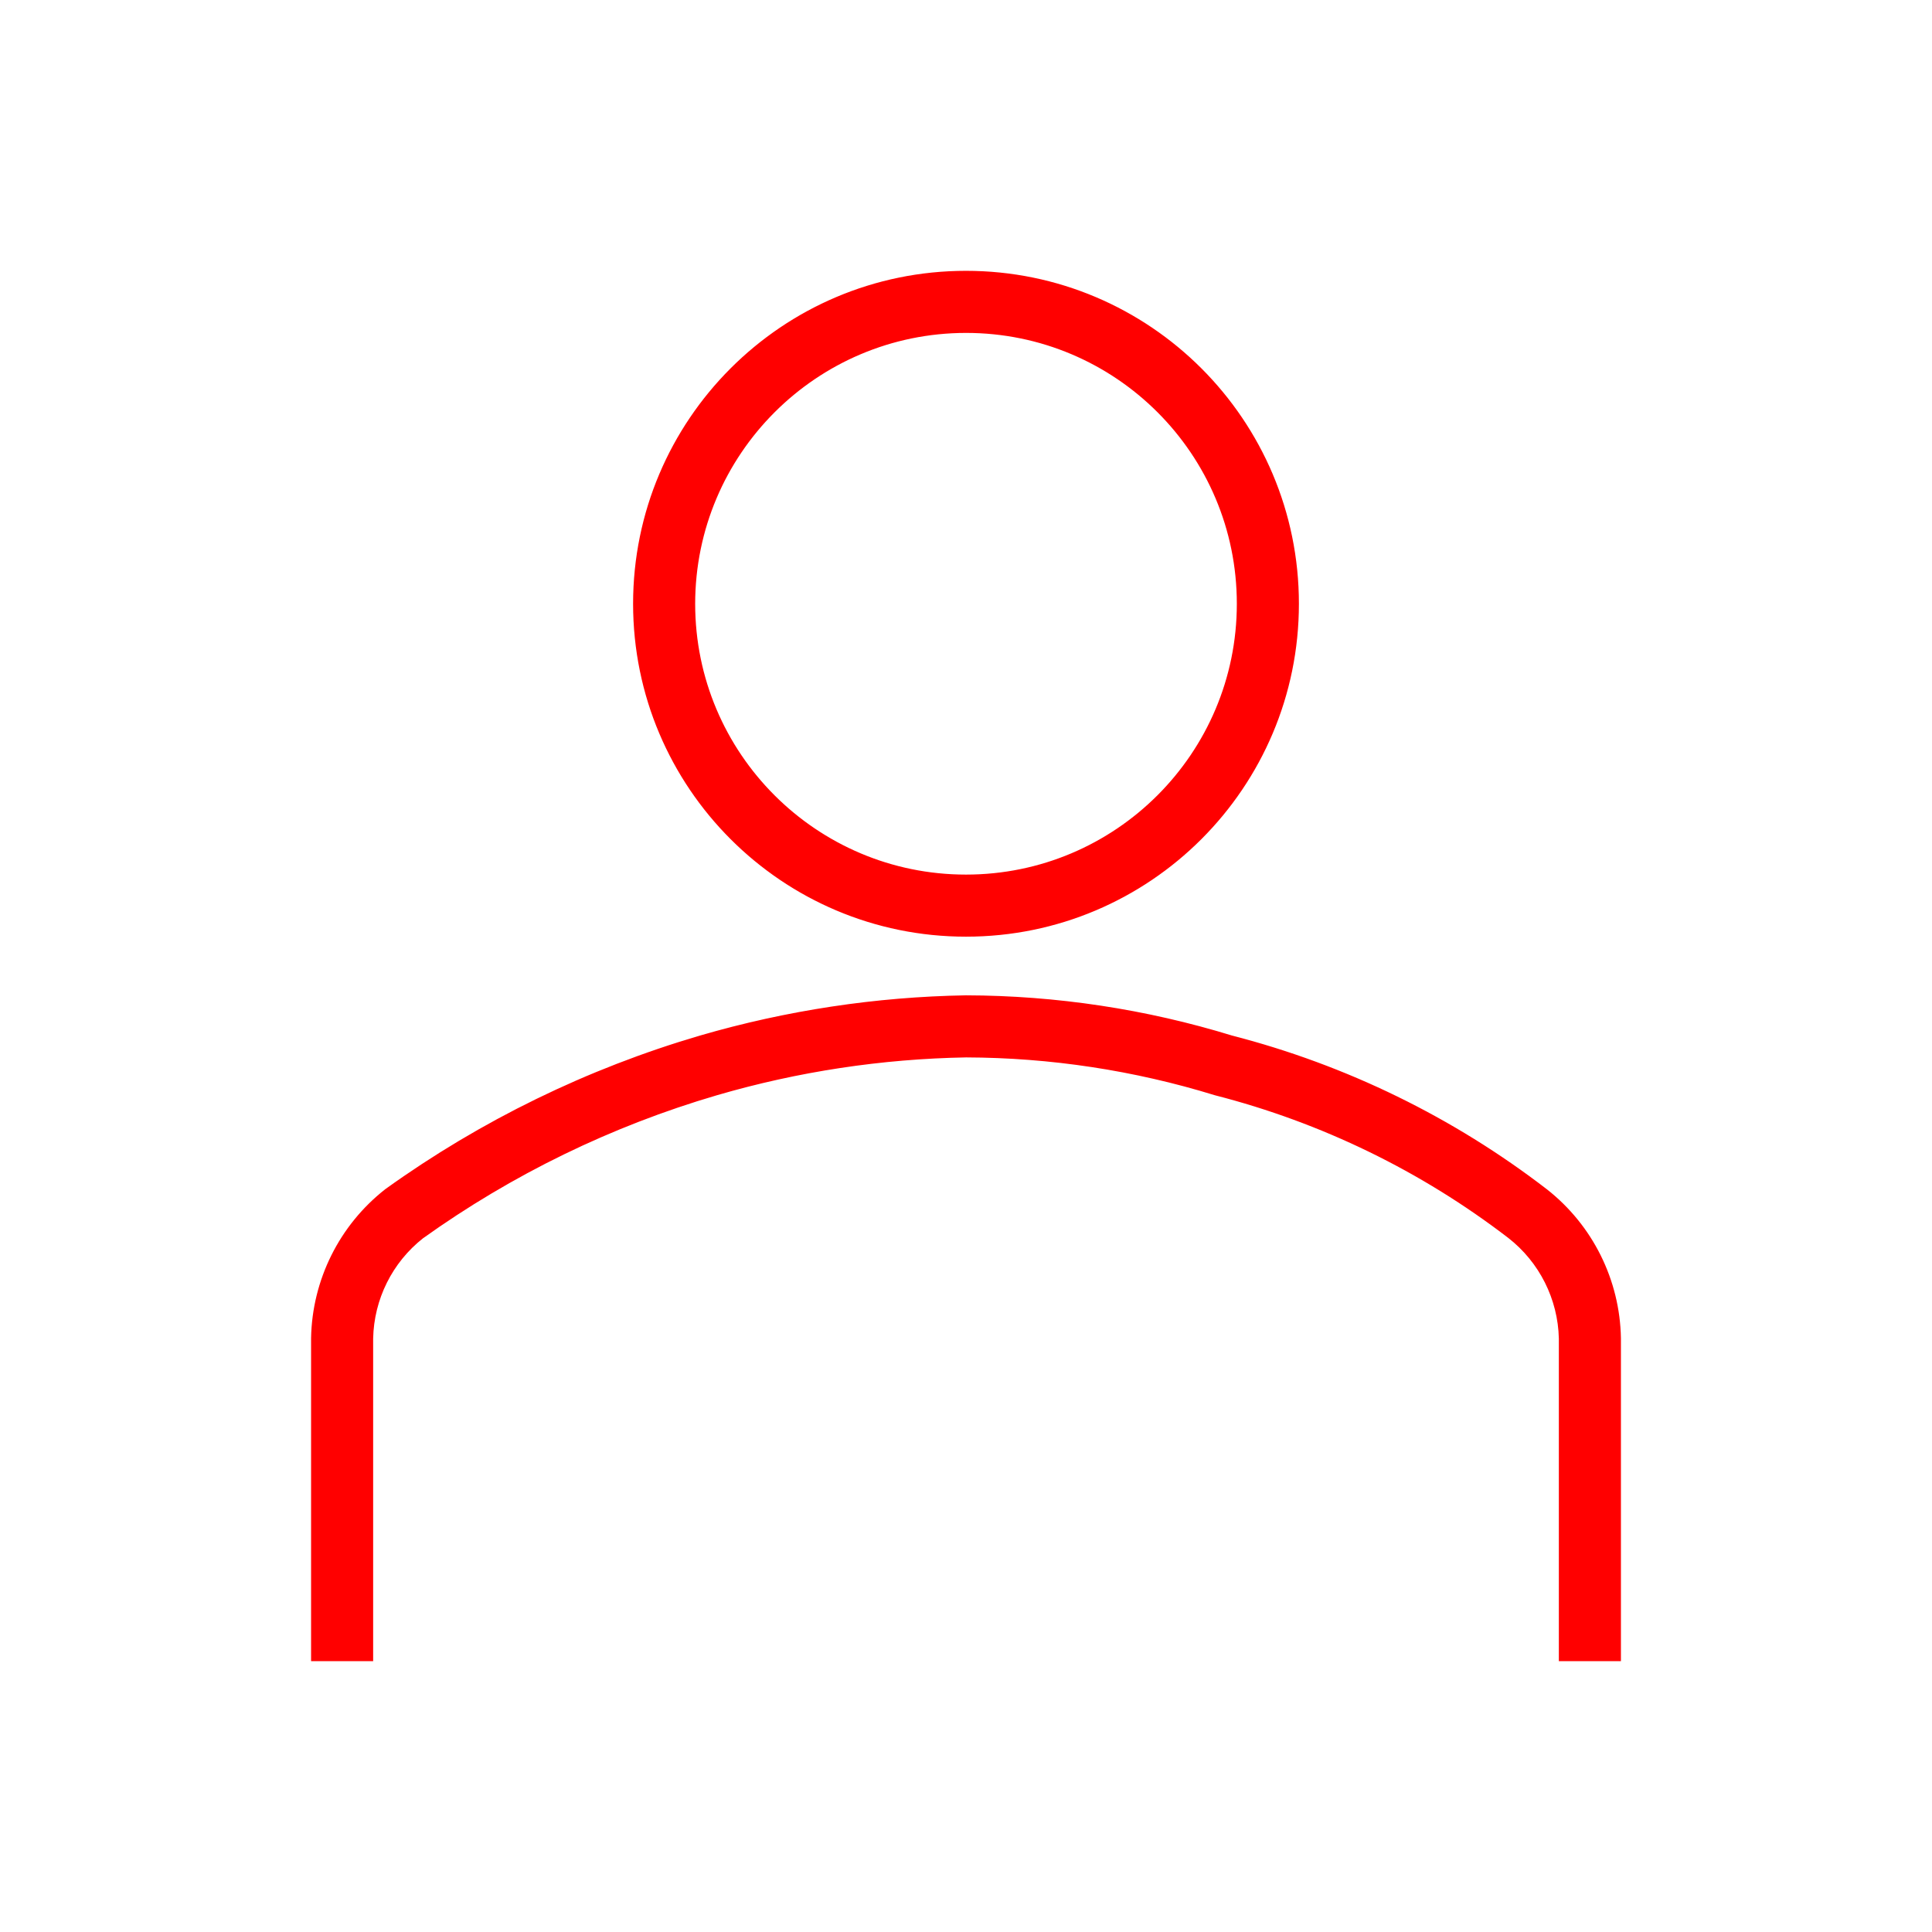 <svg width="83" height="83" xmlns="http://www.w3.org/2000/svg" xmlns:xlink="http://www.w3.org/1999/xlink" xml:space="preserve" overflow="hidden"><g transform="translate(-723 -162)"><path d="M764.5 175.833C771.185 175.833 776.604 181.253 776.604 187.938 776.604 194.622 771.185 200.042 764.5 200.042 757.815 200.042 752.396 194.622 752.396 187.938 752.402 181.255 757.818 175.84 764.5 175.833M764.5 174.104C756.86 174.104 750.667 180.298 750.667 187.938 750.667 195.577 756.86 201.771 764.5 201.771 772.14 201.771 778.333 195.577 778.333 187.938 778.333 180.298 772.14 174.104 764.5 174.104Z" stroke="#FF0000" stroke-width="0.938" fill="#FF0000"/><path d="M792.167 232.896 790.438 232.896 790.438 219.495C790.396 217.658 789.531 215.938 788.082 214.81 784.29 211.9 779.948 209.788 775.319 208.601 771.813 207.522 768.167 206.969 764.5 206.958 760.834 207.022 757.192 207.574 753.672 208.601 749.091 209.943 744.768 212.047 740.886 214.826 739.451 215.956 738.599 217.669 738.562 219.495L738.562 232.896 736.833 232.896 736.833 219.495C736.876 217.133 737.98 214.917 739.839 213.459 743.895 210.547 748.414 208.343 753.206 206.938 756.878 205.869 760.676 205.294 764.5 205.229 768.332 205.239 772.141 205.815 775.804 206.94 780.654 208.19 785.201 210.409 789.169 213.464 791.024 214.922 792.125 217.136 792.167 219.495Z" stroke="#FF0000" stroke-width="0.938" fill="#FF0000"/></g></svg>